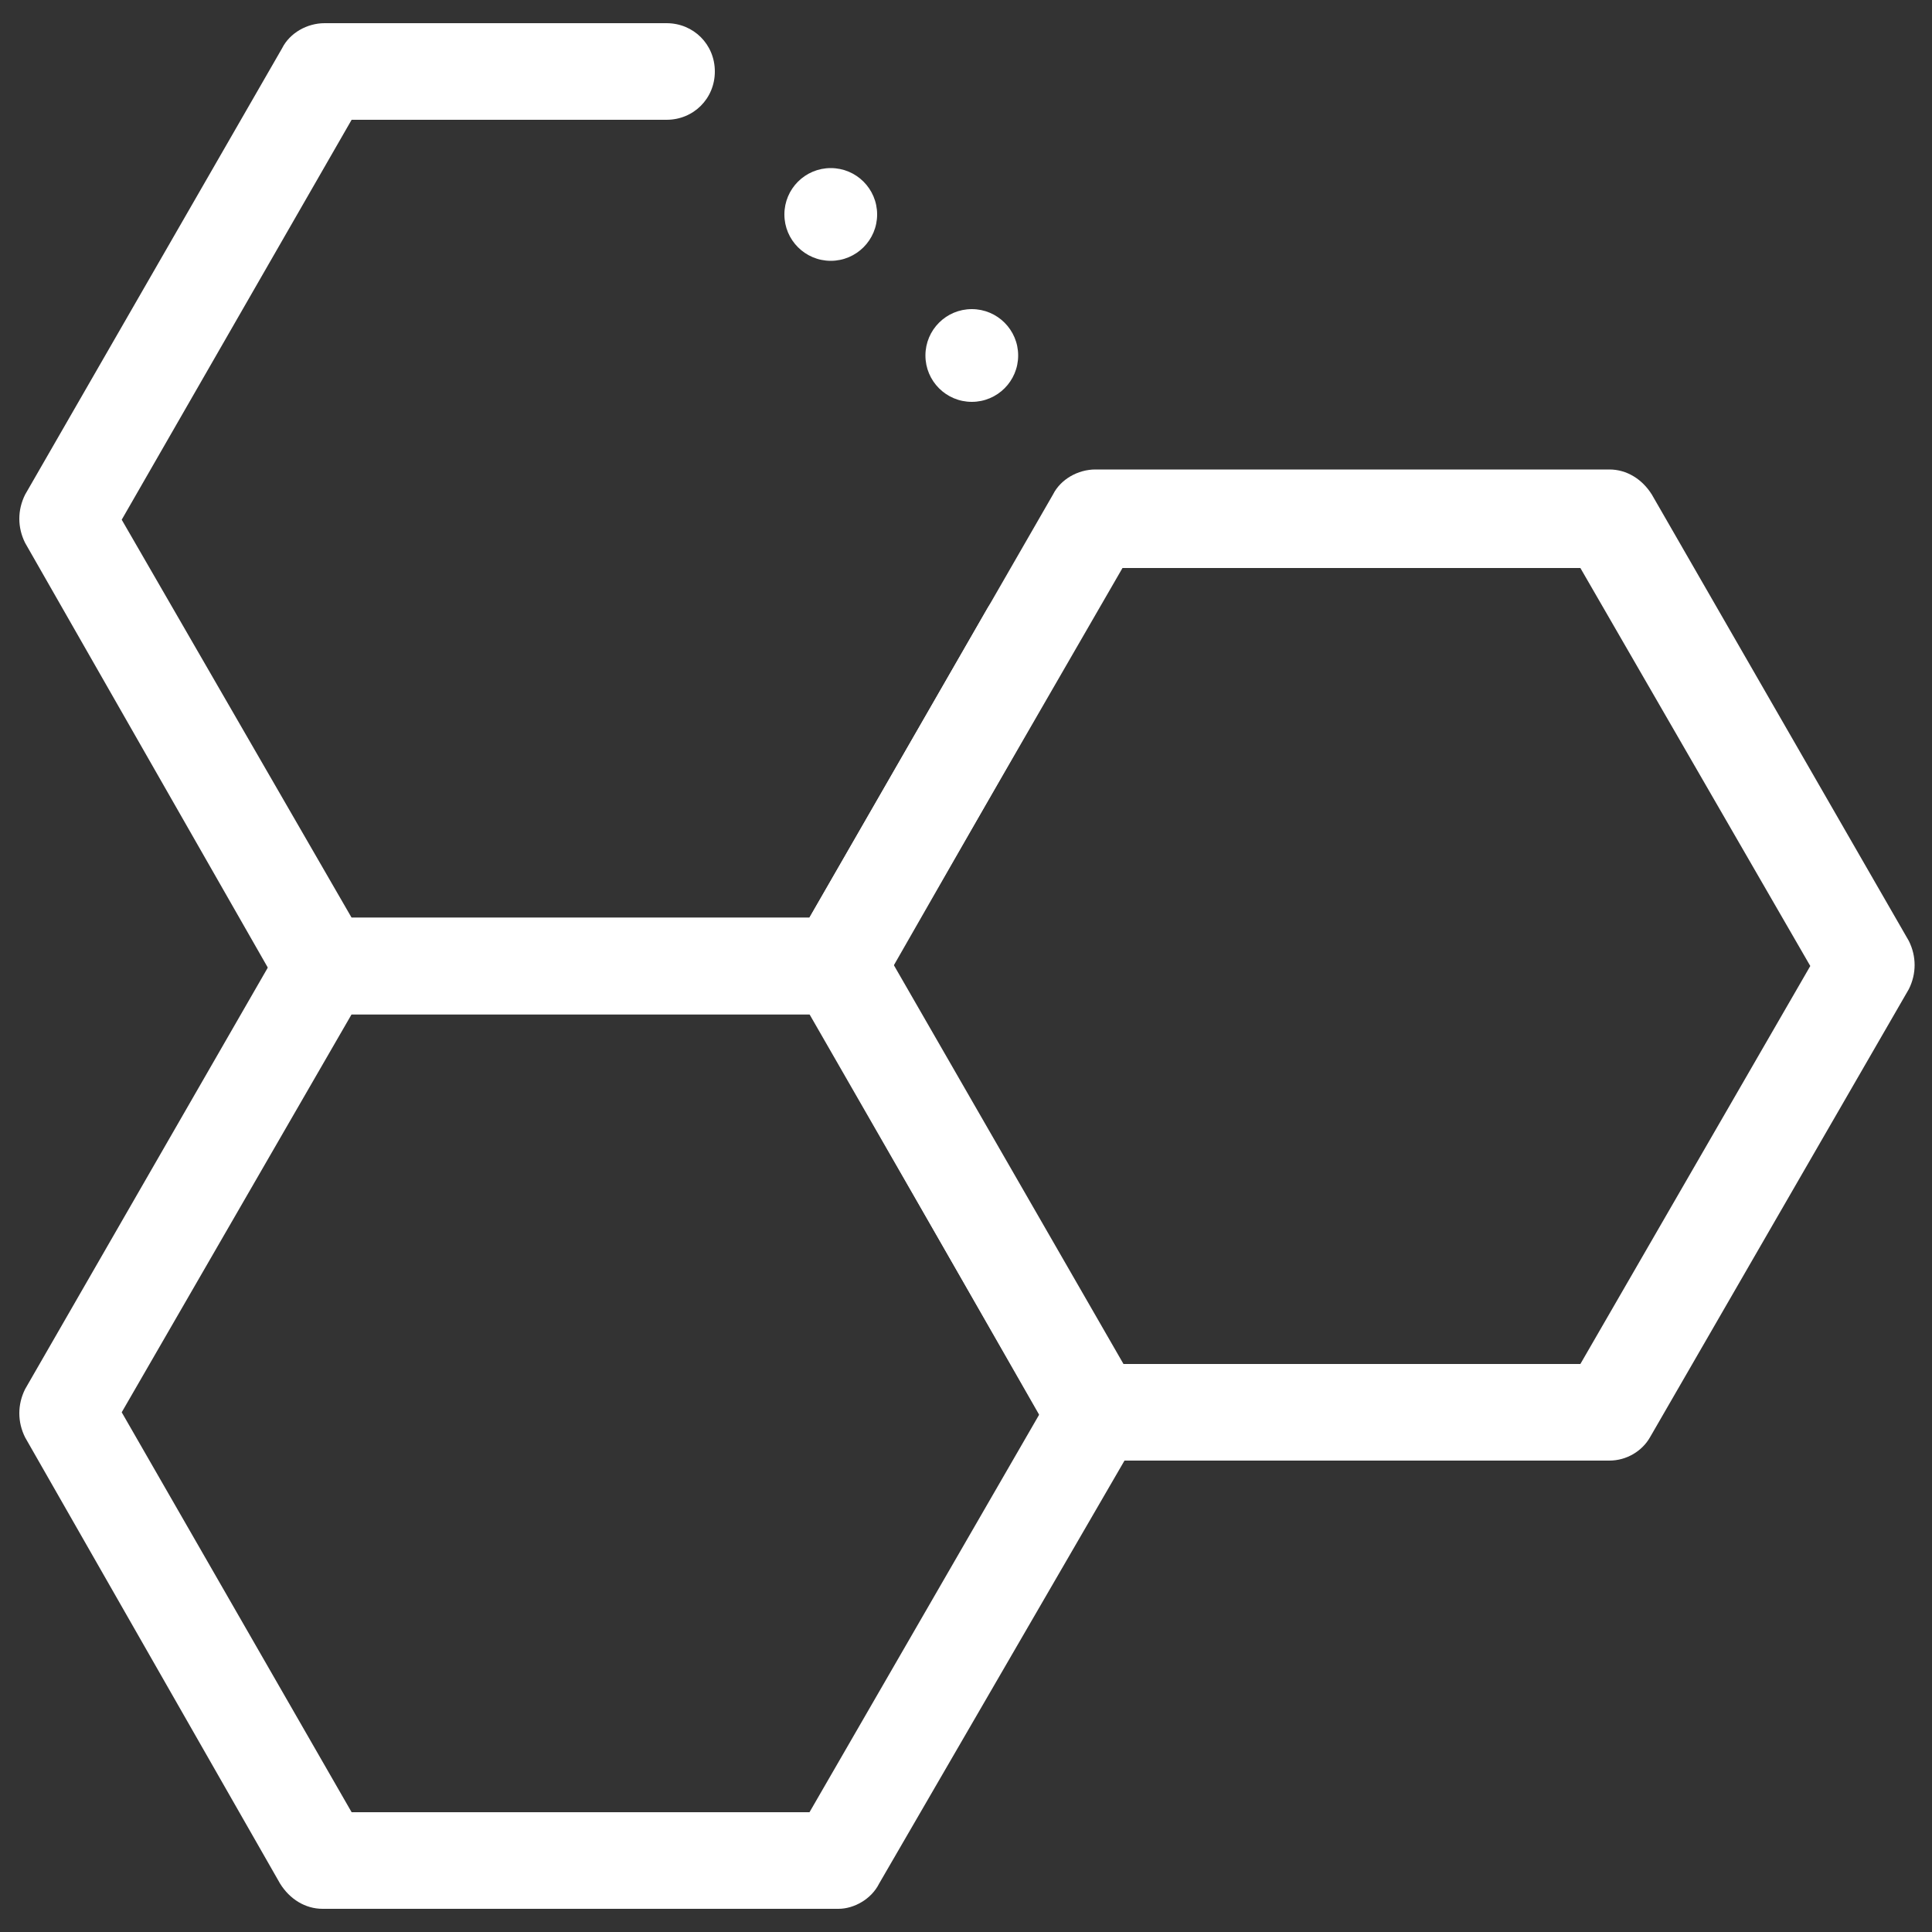 <?xml version="1.0" encoding="utf-8"?>
<!-- Generator: Adobe Illustrator 26.5.0, SVG Export Plug-In . SVG Version: 6.00 Build 0)  -->
<svg version="1.1" xmlns="http://www.w3.org/2000/svg" xmlns:xlink="http://www.w3.org/1999/xlink" x="0px" y="0px"
	 viewBox="0 0 100 100" style="enable-background:new 0 0 100 100;" xml:space="preserve">
<rect x="0" y="0" width="100" height="100" fill="#333333" stroke="none"/>
<style type="text/css">
	.st0{fill:#060707;}
	.st1{fill:none;stroke:#010101;stroke-width:5;stroke-linecap:round;stroke-miterlimit:10;}
	.st2{fill:none;stroke:#141414;stroke-width:5;stroke-linecap:round;stroke-miterlimit:10;}
	.st3{fill:#FFFFFF;}
	.st4{fill:none;stroke:#010101;stroke-width:5;stroke-linecap:round;stroke-linejoin:round;stroke-miterlimit:10;}
	.st5{fill:#010101;}
	.st6{fill:none;stroke:#010101;stroke-width:5;stroke-miterlimit:10;}
</style>
<g id="icon">
	<g>
		<g>
			<circle class="st3" cx="50.3" cy="18.4" r="2.4"/>
		</g>
		<g>
			<circle class="st3" cx="43" cy="11.1" r="2.4"/>
		</g>
		<g>
			<path class="st3" d="M43.4,98.8H16.7c-0.9,0-1.7-0.5-2.2-1.3L1.3,74.4c-0.4-0.8-0.4-1.7,0-2.5l13.3-23.1c0.4-0.8,1.3-1.3,2.2-1.3
				h26.6c0.9,0,1.7,0.5,2.2,1.3l13.3,23.1c0.4,0.8,0.4,1.7,0,2.5L45.5,97.5C45.1,98.3,44.2,98.8,43.4,98.8z M18.2,93.8h23.7
				l11.9-20.6L41.9,52.5H18.2L6.3,73.1L18.2,93.8z"/>
		</g>
		<g>
			<path class="st3" d="M43.4,52.5H16.7c-0.9,0-1.7-0.5-2.2-1.3L1.3,28.1c-0.4-0.8-0.4-1.7,0-2.5L14.6,2.5c0.4-0.8,1.3-1.3,2.2-1.3
				h17.7c1.4,0,2.5,1.1,2.5,2.5s-1.1,2.5-2.5,2.5H18.2L6.3,26.9l11.9,20.6h23.7l9.2-16c0.7-1.2,2.2-1.6,3.4-0.9
				c1.2,0.7,1.6,2.2,0.9,3.4l-9.9,17.3C45.1,52,44.2,52.5,43.4,52.5z"/>
		</g>
		<g>
			<path class="st3" d="M83.3,75.6H56.6c-0.9,0-1.7-0.5-2.2-1.3L41.2,51.2c-0.4-0.8-0.4-1.7,0-2.5l13.3-23.1
				c0.4-0.8,1.3-1.3,2.2-1.3h26.6c0.9,0,1.7,0.5,2.2,1.3l13.3,23.1c0.4,0.8,0.4,1.7,0,2.5L85.4,74.4C85,75.1,84.2,75.6,83.3,75.6z
				 M58.1,70.6h23.7L93.7,50L81.8,29.4H58.1L46.2,50L58.1,70.6z"/>
		</g>
	</g>
</g>
<g id="guides">
</g>
</svg>

